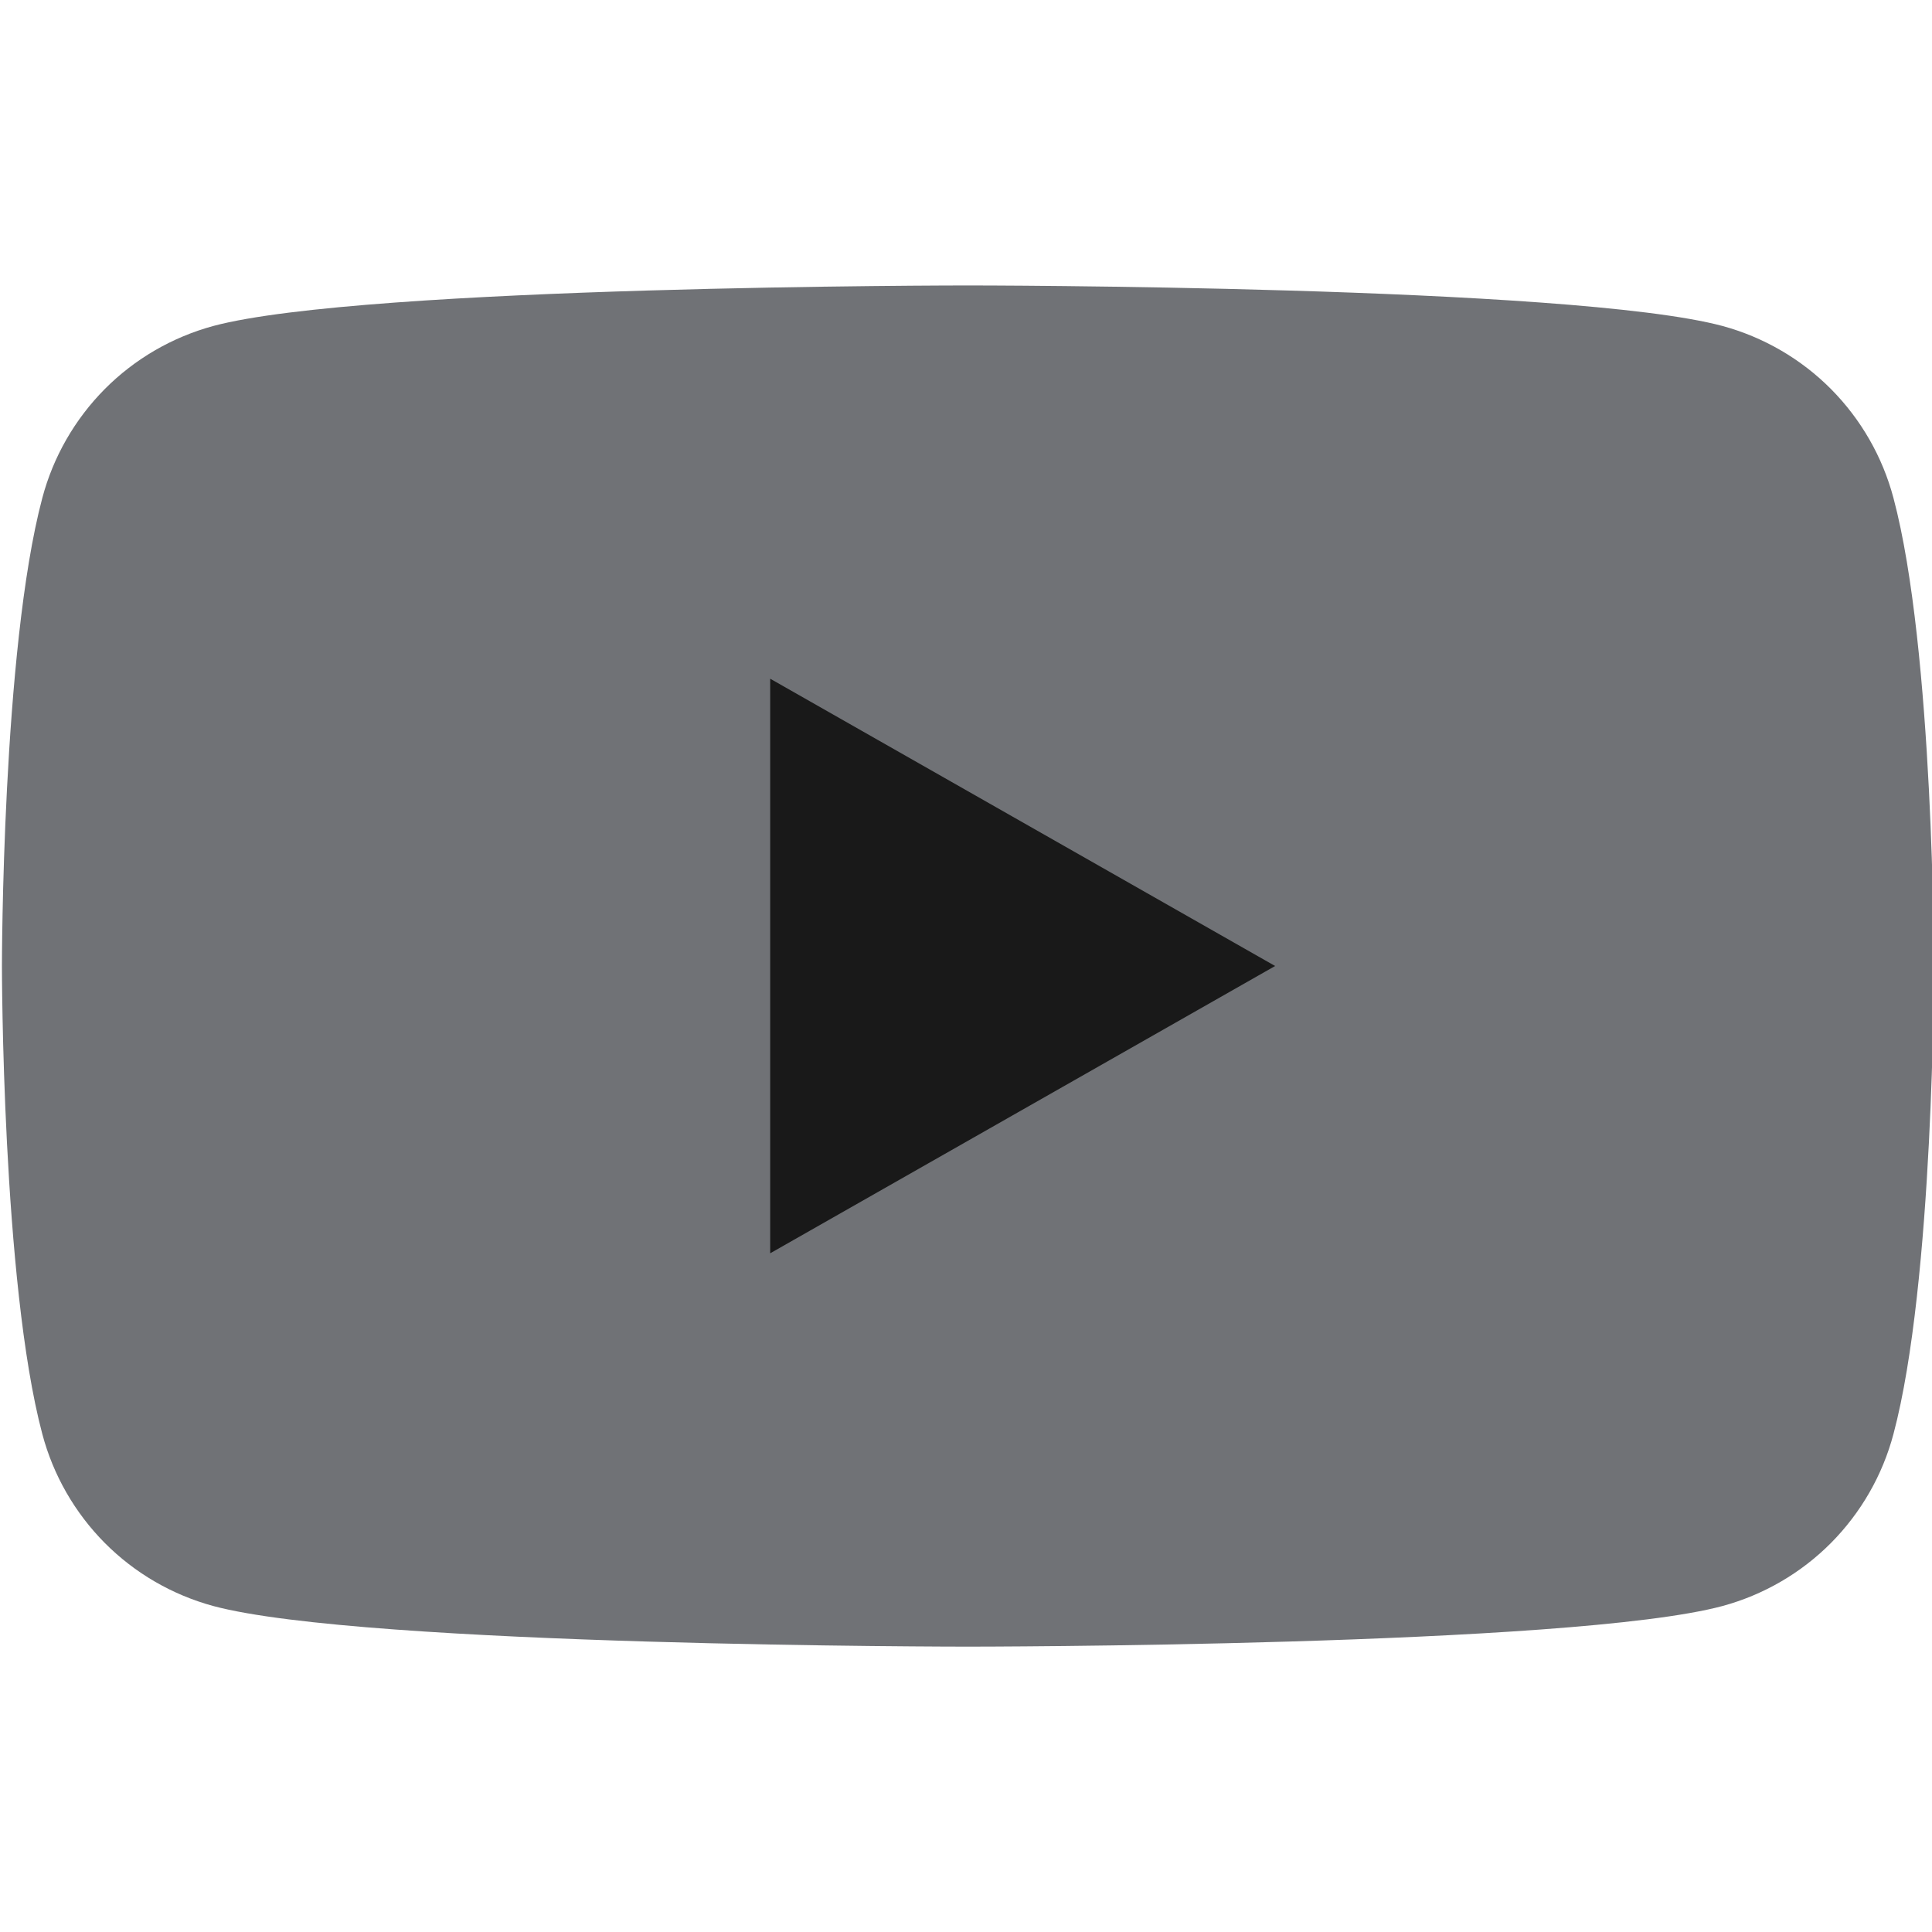 <svg width="20" height="20" viewBox="0 0 20 20" fill="none" xmlns="http://www.w3.org/2000/svg">
<g clip-path="url(#clip0)">
<path d="M19.601 5.155C19.488 4.729 19.265 4.341 18.955 4.028C18.645 3.716 18.258 3.491 17.833 3.375C16.27 2.955 10.02 2.955 10.02 2.955C10.02 2.955 3.77 2.955 2.206 3.375C1.781 3.491 1.394 3.716 1.084 4.028C0.774 4.341 0.551 4.729 0.438 5.155C0.02 6.725 0.02 10 0.02 10C0.02 10 0.02 13.275 0.438 14.845C0.551 15.271 0.774 15.659 1.084 15.972C1.394 16.284 1.781 16.509 2.206 16.625C3.77 17.046 10.02 17.046 10.02 17.046C10.02 17.046 16.27 17.046 17.833 16.625C18.258 16.509 18.645 16.284 18.955 15.972C19.265 15.659 19.488 15.271 19.601 14.845C20.02 13.275 20.02 10 20.02 10C20.02 10 20.02 6.725 19.601 5.155Z" fill="#707276"/>
<path d="M7.973 12.974V7.026L13.2 10L7.973 12.974Z" fill="#191919"/>
</g>
<defs>
<clipPath id="clip0">
<rect width="20" height="20" fill="white"/>
</clipPath>
</defs>
</svg>
